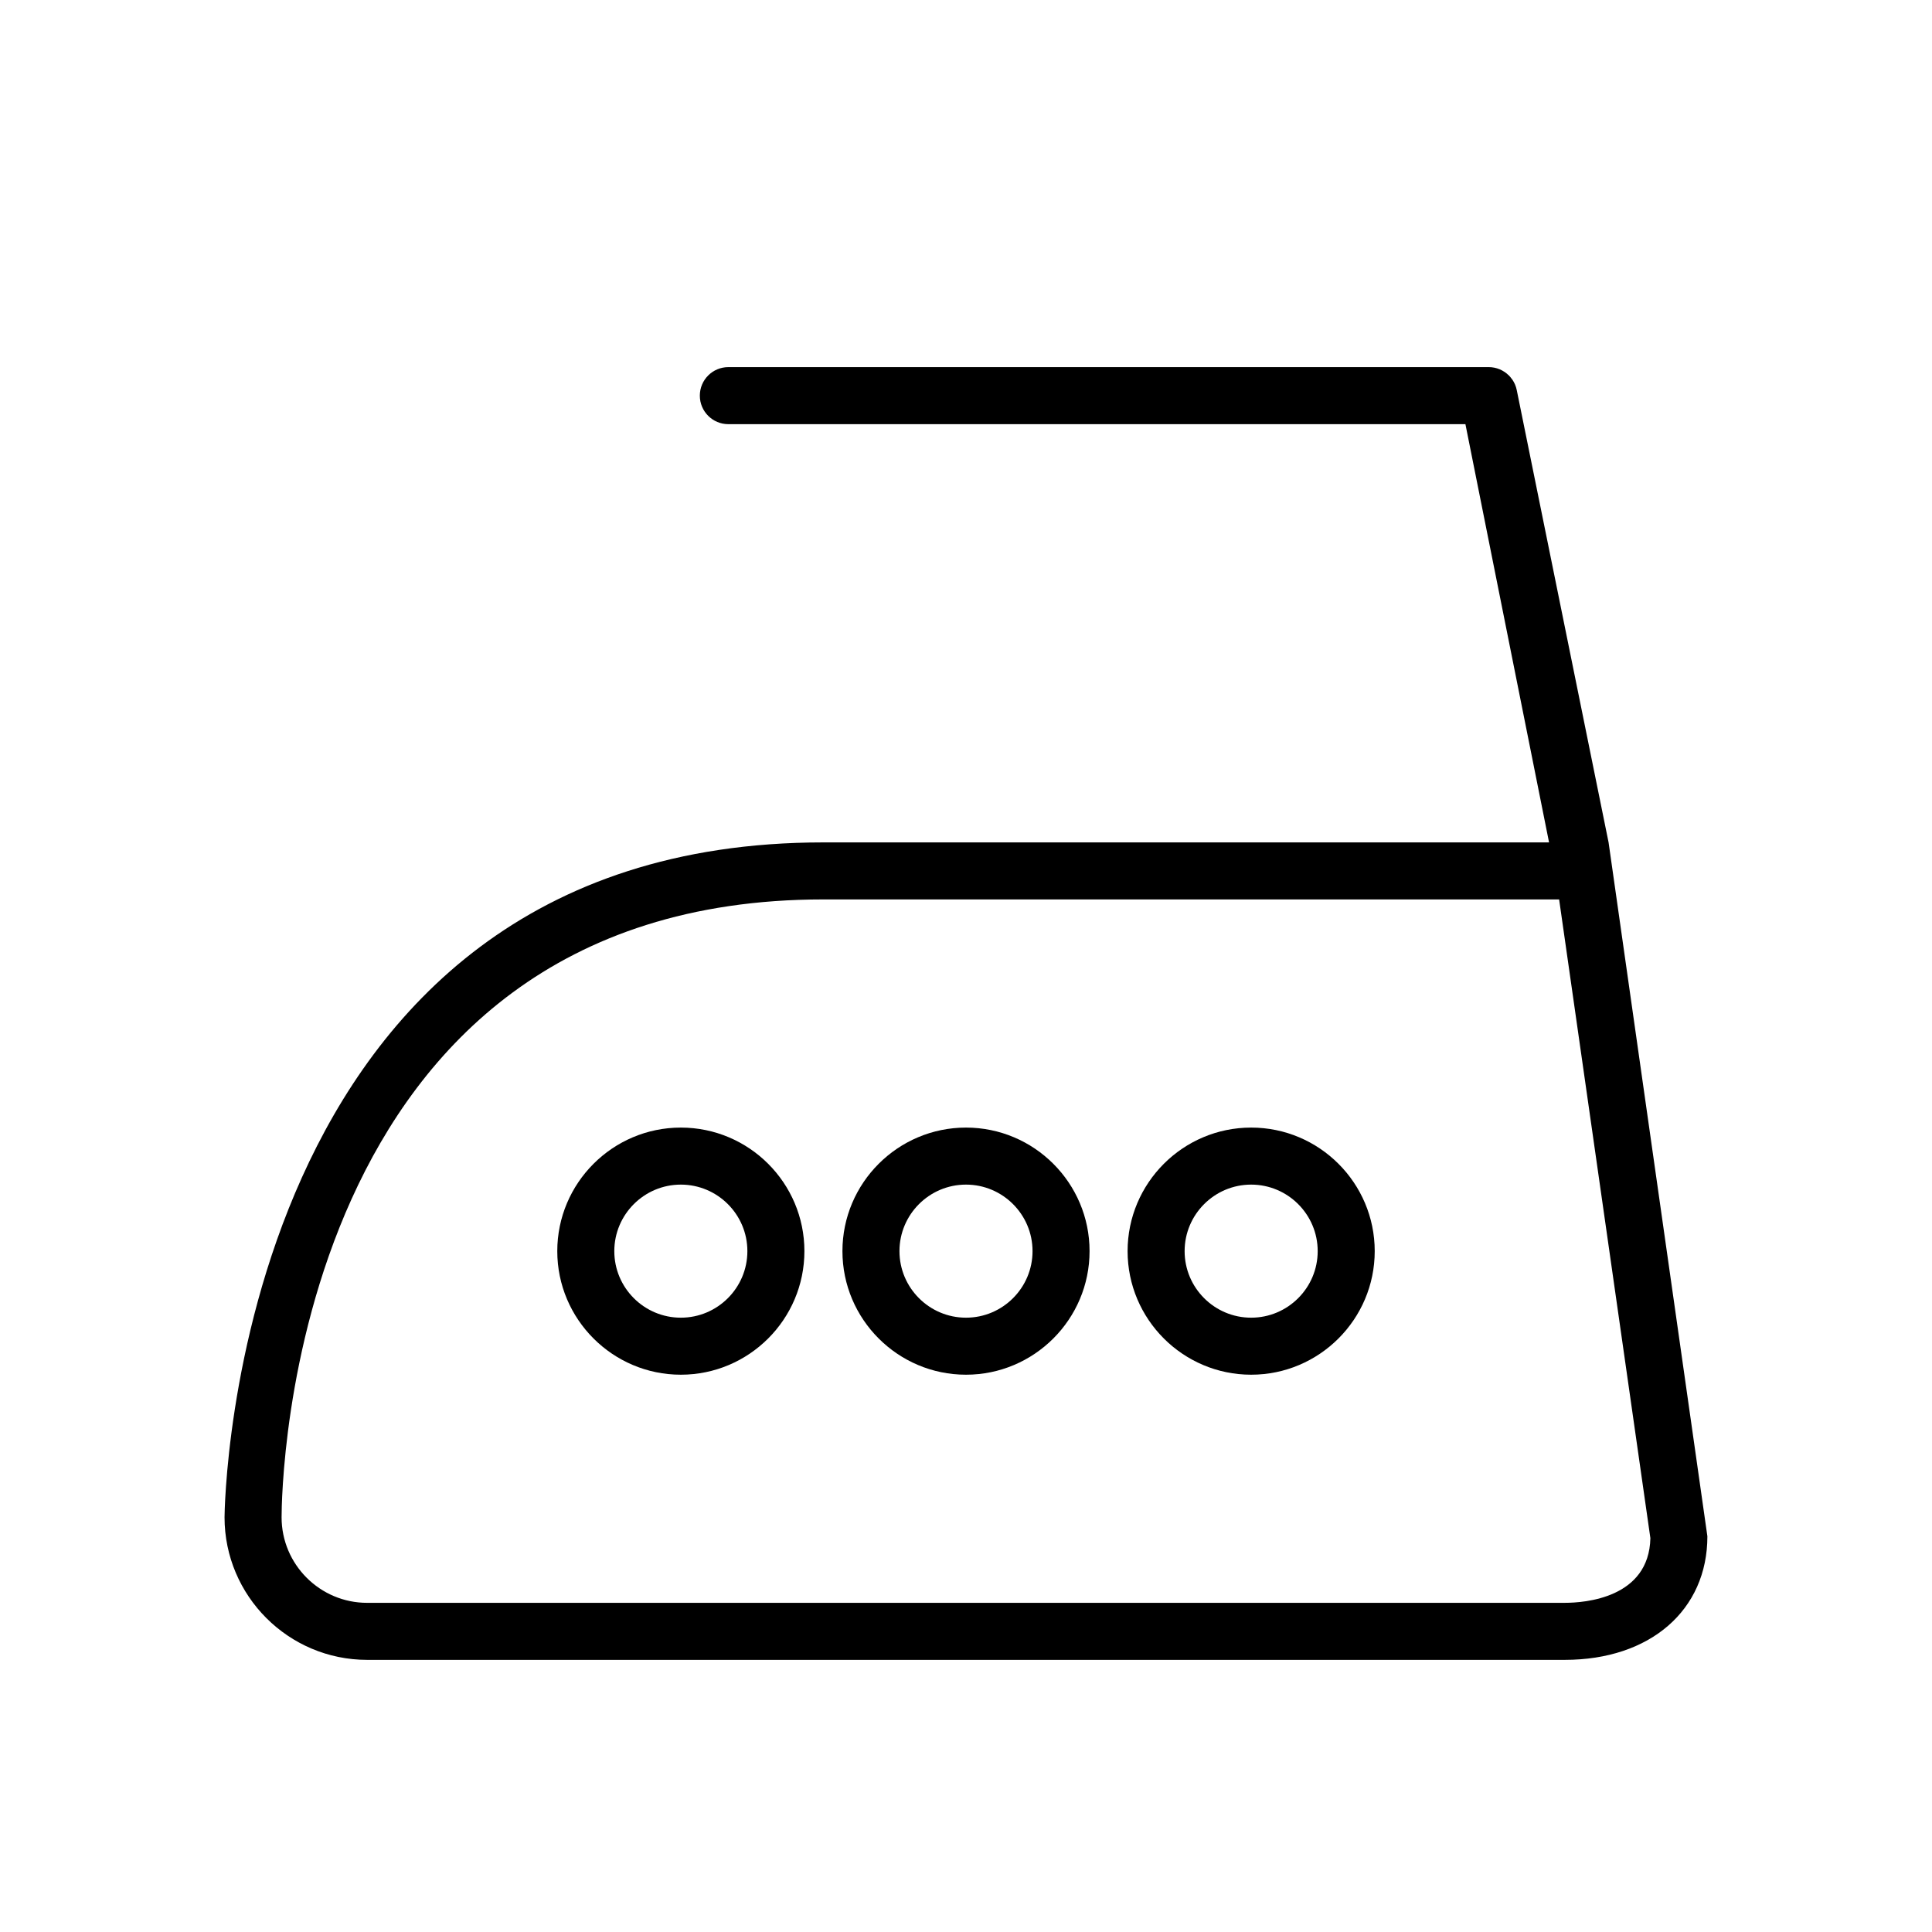 <?xml version="1.0" encoding="UTF-8"?>
<!-- Uploaded to: SVG Repo, www.svgrepo.com, Generator: SVG Repo Mixer Tools -->
<svg fill="#000000" width="800px" height="800px" version="1.1" viewBox="144 144 512 512" xmlns="http://www.w3.org/2000/svg">
 <g>
  <path d="m570.29 367.25-24.336-119.88v-0.004c-0.203-1.008-0.605-1.941-1.16-2.754-0.035-0.051-0.082-0.098-0.117-0.141-0.246-0.348-0.52-0.68-0.816-0.984-0.047-0.039-0.102-0.074-0.141-0.117-0.309-0.293-0.629-0.562-0.988-0.801-0.051-0.035-0.109-0.059-0.168-0.098-0.352-0.223-0.715-0.43-1.102-0.59-0.922-0.387-1.91-0.59-2.93-0.59h-201.51c-4.176 0-7.559 3.379-7.559 7.559 0 4.176 3.379 7.559 7.559 7.559h195.33l22.164 110.84-192.31-0.004c-156.88 0-158.7 177.07-158.7 178.85 0 20.836 16.949 37.785 37.785 37.785h317.4c22.602 0 37.785-13.16 37.785-32.746zm-11.594 201.52h-317.4c-12.5 0-22.672-10.172-22.672-22.672 0-6.688 1.633-163.74 143.59-163.74h194.97l24.184 169.27c-0.352 15.895-17.402 17.137-22.668 17.137z"/>
  <path d="m324.43 442.82c-18.055 0-32.746 14.691-32.746 32.746 0 18.055 14.691 32.746 32.746 32.746 18.055 0 32.746-14.691 32.746-32.746 0.004-18.059-14.688-32.746-32.746-32.746zm0 50.379c-9.723 0-17.633-7.91-17.633-17.633 0-9.723 7.91-17.633 17.633-17.633 9.723 0 17.633 7.91 17.633 17.633 0 9.723-7.906 17.633-17.633 17.633z"/>
  <path d="m400 442.82c-18.055 0-32.746 14.691-32.746 32.746 0 18.055 14.691 32.746 32.746 32.746s32.746-14.691 32.746-32.746c0-18.059-14.691-32.746-32.746-32.746zm0 50.379c-9.723 0-17.633-7.91-17.633-17.633 0-9.723 7.91-17.633 17.633-17.633s17.633 7.91 17.633 17.633c0 9.723-7.91 17.633-17.633 17.633z"/>
  <path d="m475.57 442.82c-18.055 0-32.746 14.691-32.746 32.746 0 18.055 14.691 32.746 32.746 32.746 18.055 0 32.746-14.691 32.746-32.746 0-18.059-14.691-32.746-32.746-32.746zm0 50.379c-9.723 0-17.633-7.91-17.633-17.633 0-9.723 7.91-17.633 17.633-17.633 9.723 0 17.633 7.91 17.633 17.633 0 9.723-7.91 17.633-17.633 17.633z"/>
 </g>
</svg>